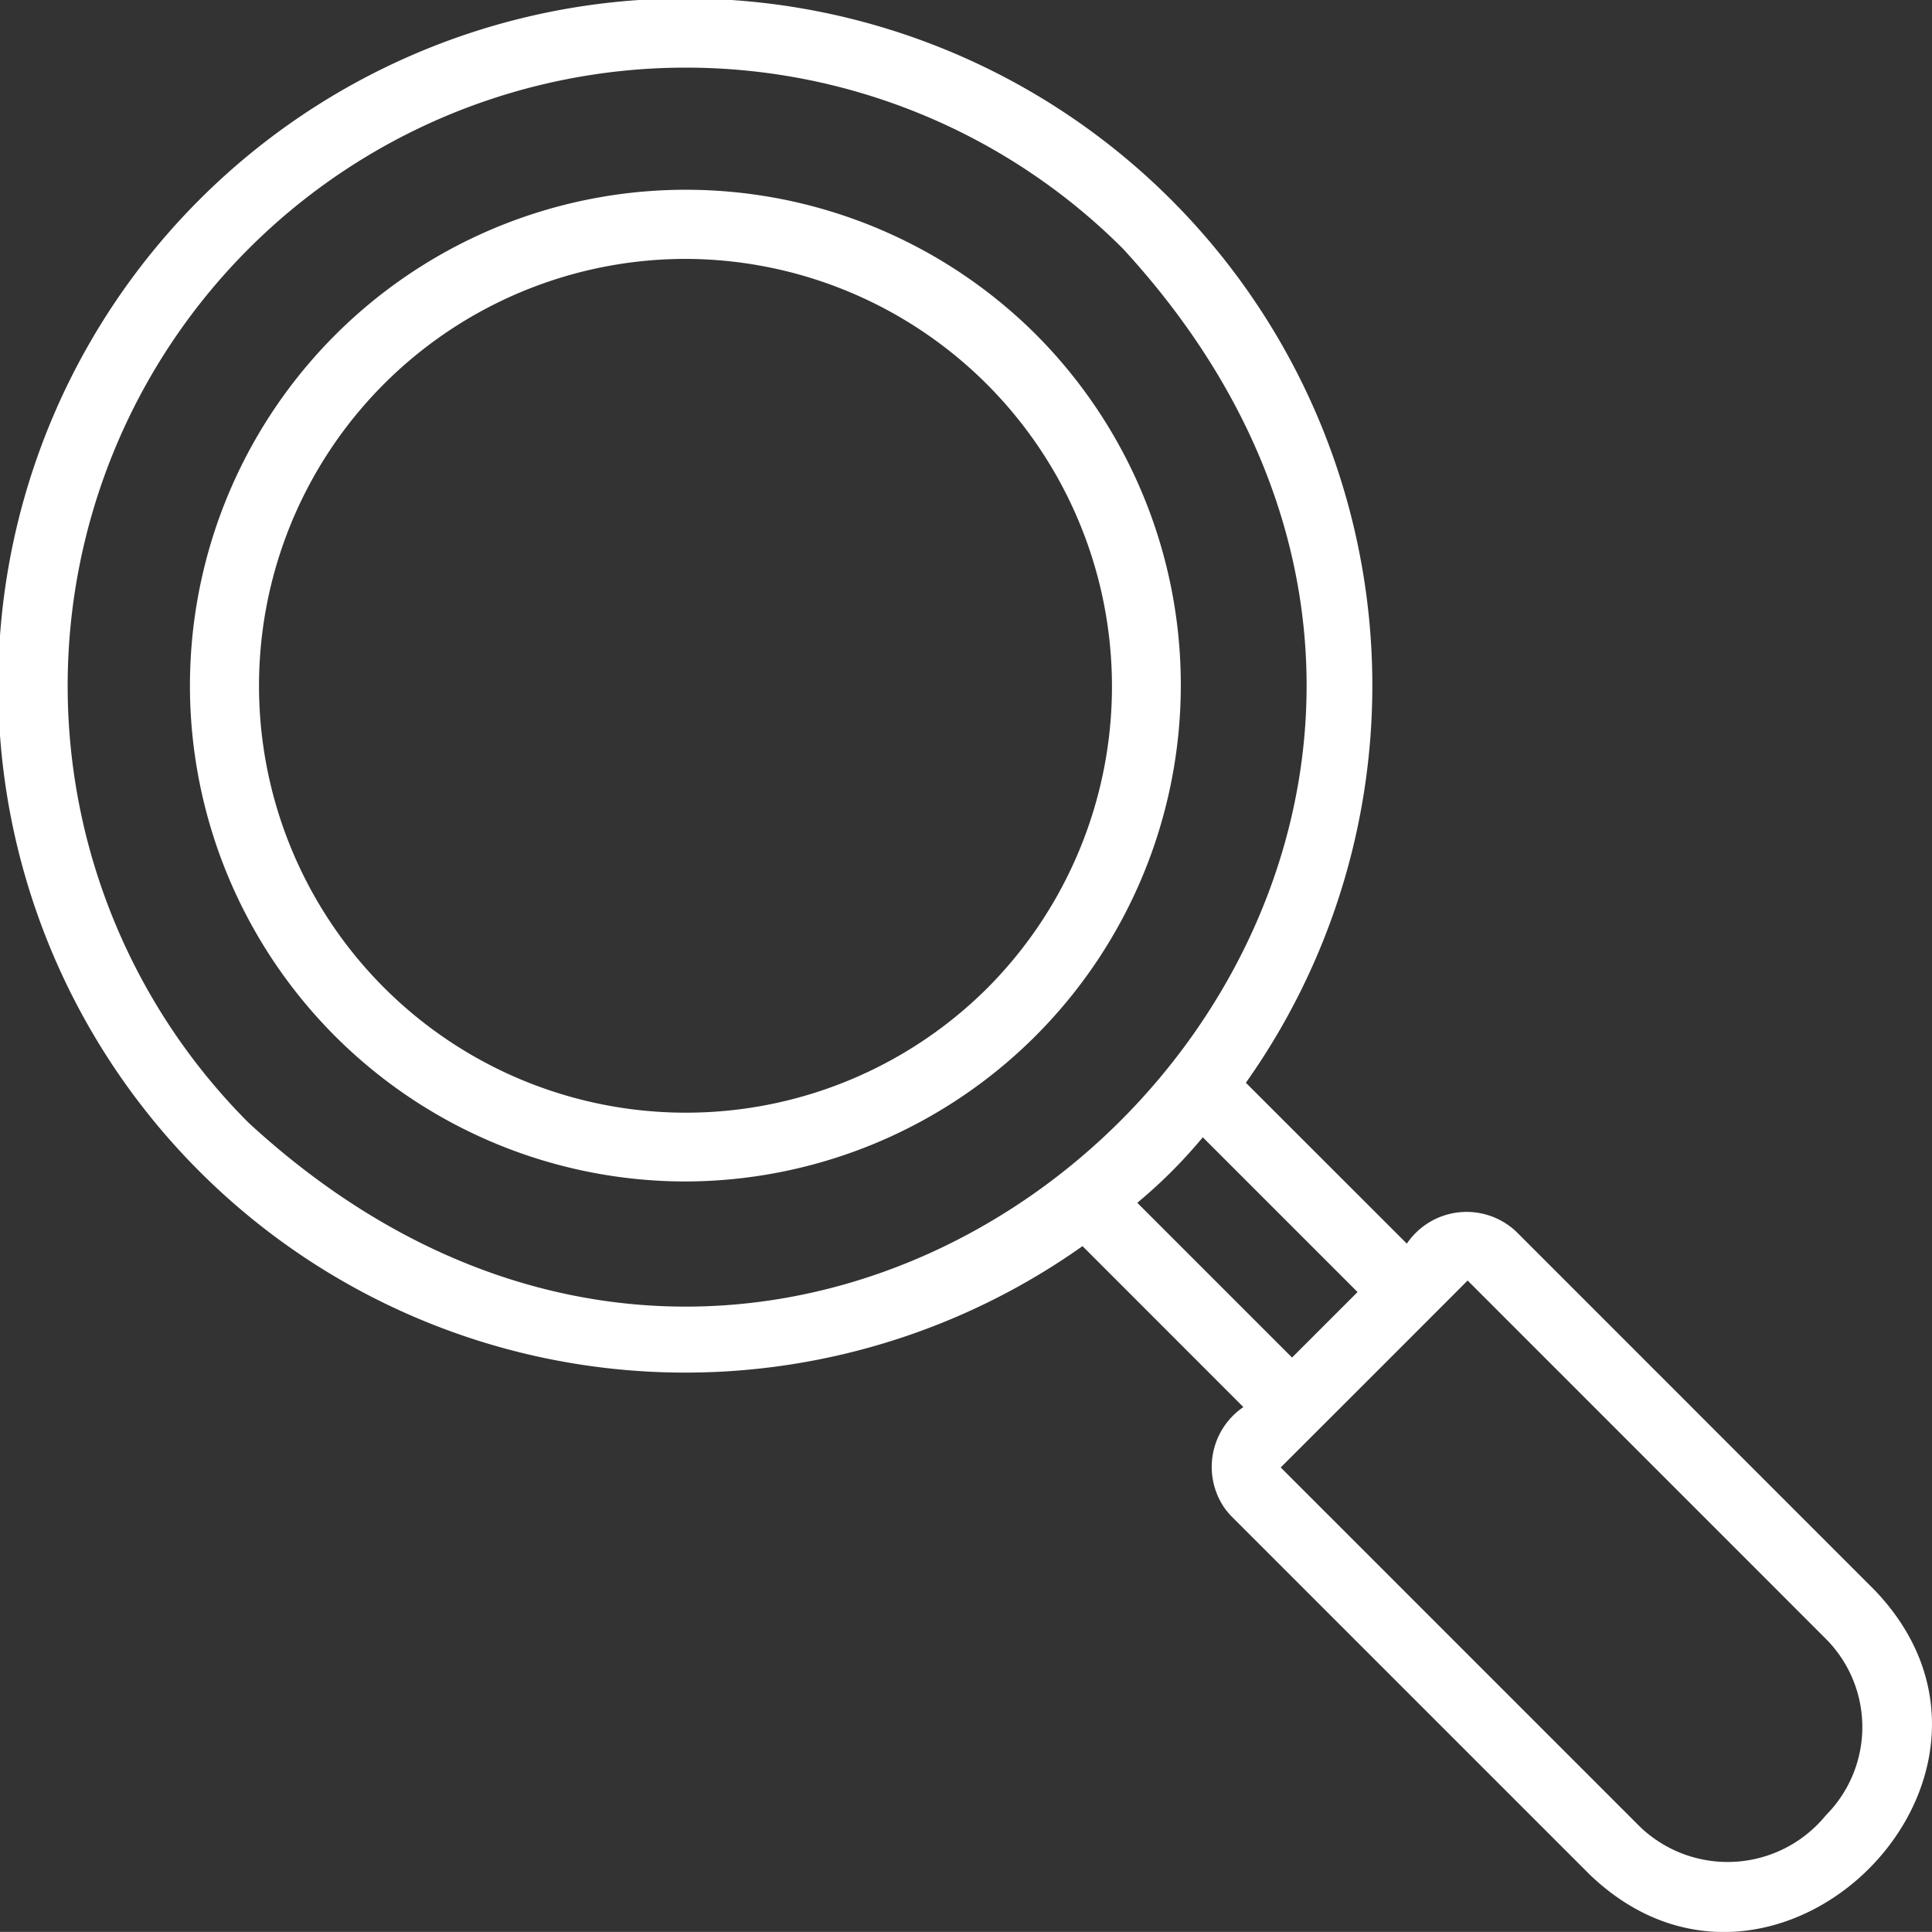 <svg id="虫眼鏡" xmlns="http://www.w3.org/2000/svg" width="22.47" height="22.469" viewBox="0 0 22.47 22.469">
  <rect x="0" y="0" width="22.47" height="22.469" fill="#333333" stroke="none"/>
  <path id="Path_20" data-name="Path 20" d="M19.424,11.262a5.767,5.767,0,1,0-4.079,9.844A5.774,5.774,0,0,0,19.424,11.262Zm-.567,7.59a4.965,4.965,0,1,1-3.512-8.476A4.972,4.972,0,0,1,18.856,18.853Z" transform="translate(-7.369 -7.365)" fill="#fff"/>
  <path id="Path_21" data-name="Path 21" d="M25.866,22.557,21.7,18.39a.84.84,0,0,0-1.273.139l-1.872-1.871a7.991,7.991,0,1,0-1.9,1.9l1.871,1.872a.842.842,0,0,0-.222,1.17.861.861,0,0,0,.083.1l4.167,4.167C24.715,27.94,27.943,24.722,25.866,22.557ZM6.958,17.125A7.189,7.189,0,0,1,17.125,6.957C23.589,13.98,13.979,23.589,6.958,17.125Zm10.334.929a5.8,5.8,0,0,0,.762-.762l1.8,1.8-.762.762ZM25.3,25.178a1.473,1.473,0,0,1-2.073.211c-.035-.028-.069-.059-.1-.09l-4.167-4.167c.536-.535,1.639-1.637,2.174-2.174L25.3,23.125A1.453,1.453,0,0,1,25.3,25.178Z" transform="translate(-4.065 -4.065)" fill="#fff"/>
</svg>

